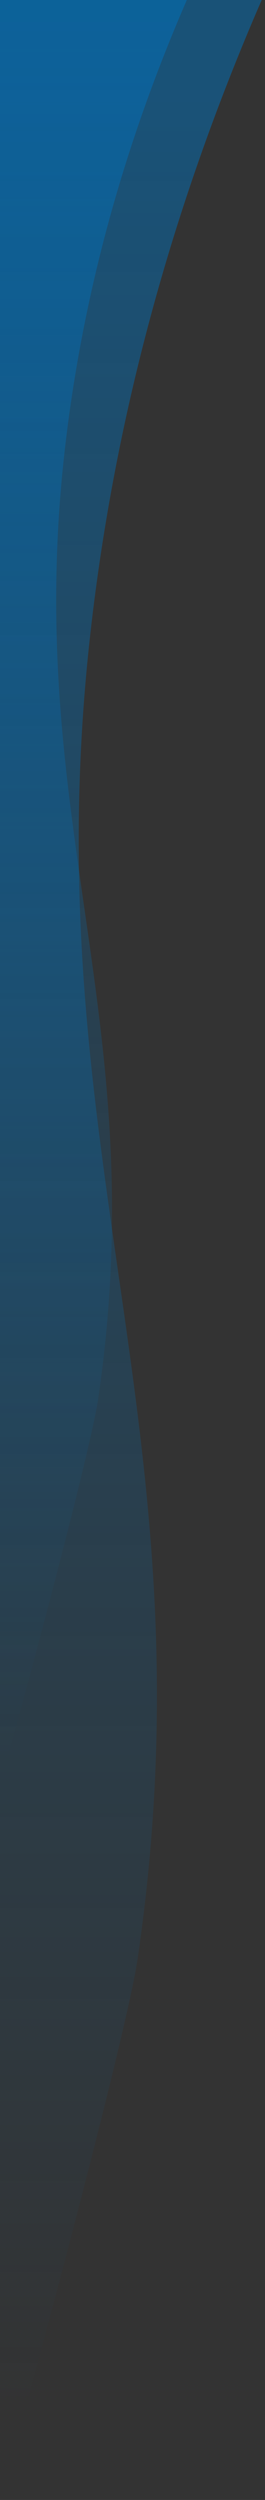 <?xml version="1.0" encoding="UTF-8"?>
<svg xmlns="http://www.w3.org/2000/svg" xmlns:xlink="http://www.w3.org/1999/xlink" width="64px" height="603px">
  <rect width="100%" height="100%" fill="#333333" stroke="none"/>
  <defs>
    <linearGradient id="PSgrad_0" x1="0%" x2="0%" y1="100%" y2="0%">
      <stop offset="0%" stop-color="rgb(0,113,188)" stop-opacity="0"></stop>
      <stop offset="100%" stop-color="rgb(0,113,188)" stop-opacity="0.5"></stop>
    </linearGradient>
  </defs>
  <path fill-rule="evenodd" fill="none" d="M0.0,0.0 L63.199,0.0 C41.395,50.175 27.357,101.701 21.620,154.672 C8.223,278.372 51.721,345.729 33.262,472.333 C30.272,492.846 0.71,601.801 0.0,602.59 L0.0,0.0 Z"></path>
  <path stroke="rgb(255, 255, 255)" stroke-width="0px" stroke-linecap="butt" stroke-linejoin="miter" fill="url(#PSgrad_0)" d="M0.0,0.0 L63.199,0.0 C41.395,50.175 27.357,101.701 21.620,154.672 C8.223,278.372 51.721,345.729 33.262,472.333 C30.272,492.846 0.71,601.801 0.0,602.59 L0.0,0.0 Z"></path>
  <path fill-rule="evenodd" fill="none" d="M0.0,0.0 L45.119,0.0 C29.553,35.821 19.531,72.606 15.435,110.423 C5.870,198.735 36.924,246.822 23.746,337.208 C21.611,351.851 0.50,429.636 0.0,429.821 L0.0,0.0 Z"></path>
  <path stroke="rgb(255, 255, 255)" stroke-width="0px" stroke-linecap="butt" stroke-linejoin="miter" fill="url(#PSgrad_0)" d="M0.0,0.0 L45.119,0.0 C29.553,35.821 19.531,72.606 15.435,110.423 C5.870,198.735 36.924,246.822 23.746,337.208 C21.611,351.851 0.50,429.636 0.0,429.821 L0.0,0.0 Z"></path>
</svg>
